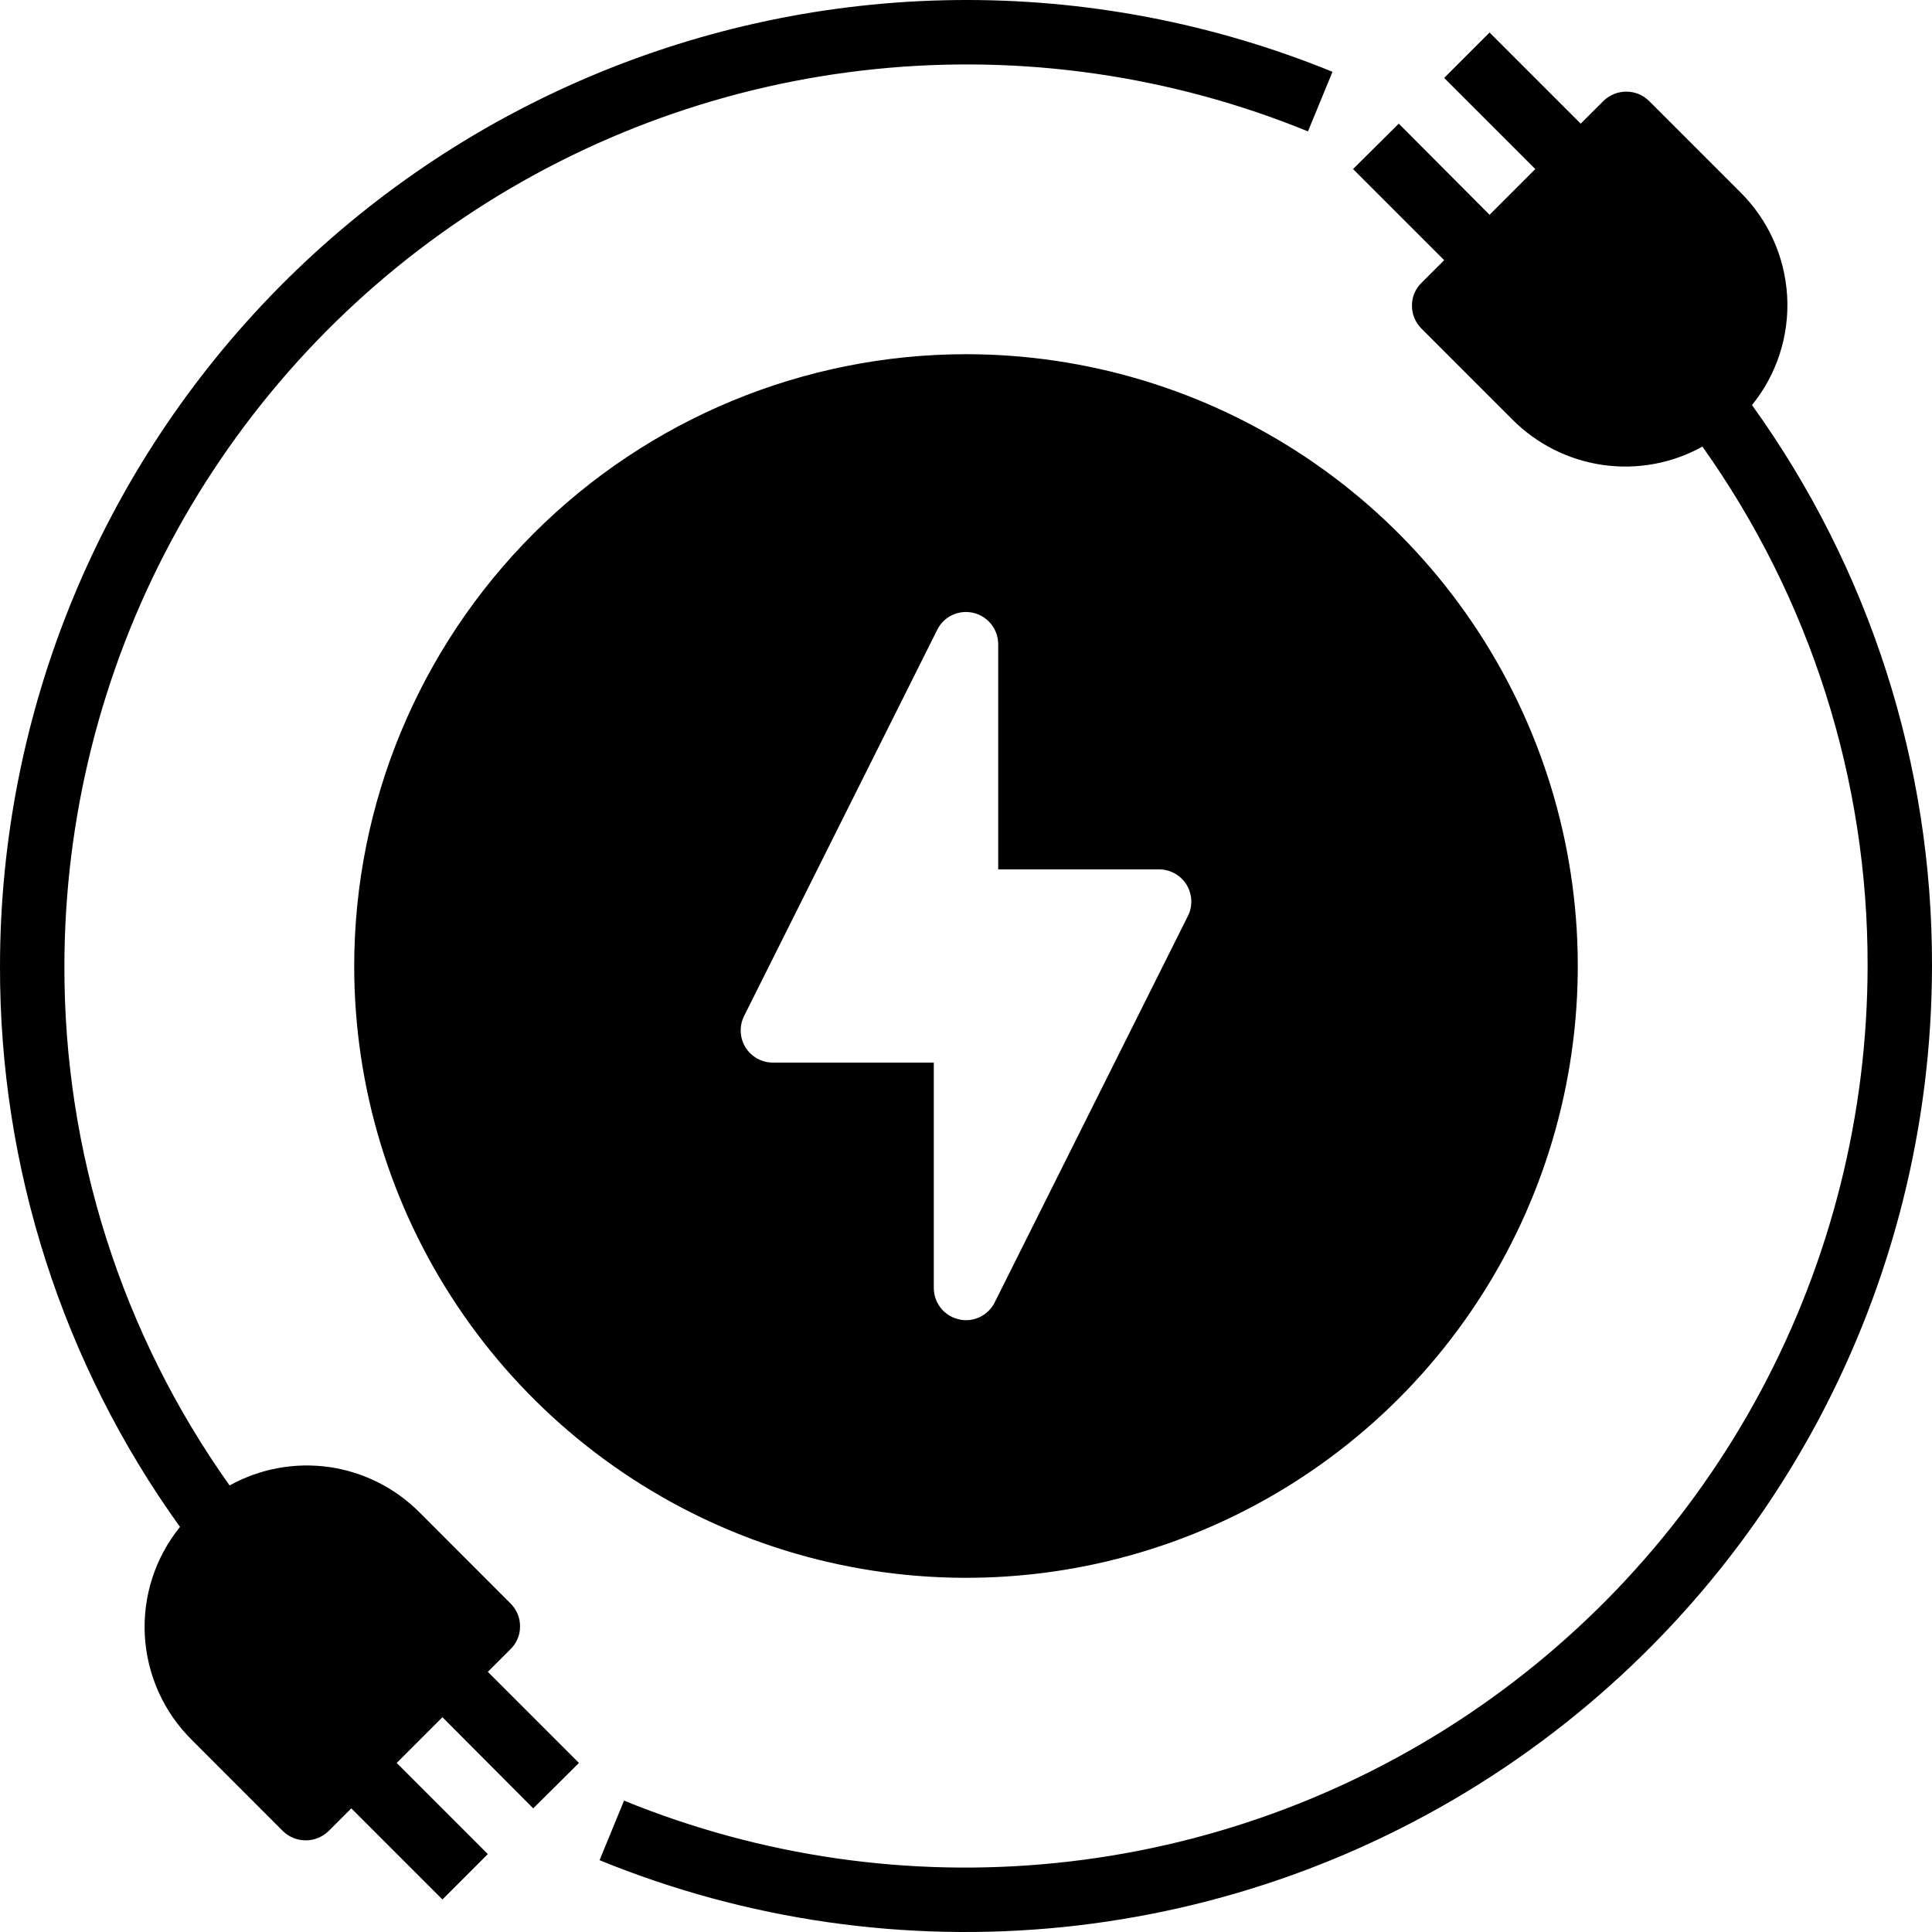 <svg width="30" height="30" viewBox="0 0 30 30" fill="none" xmlns="http://www.w3.org/2000/svg">
<path d="M14.83 0.001C10.883 0.049 7.113 1.65 4.337 4.457C1.561 7.265 0.003 11.052 5.30691e-05 15C-0.008 18.125 0.97 21.173 2.795 23.71C2.409 24.186 2.215 24.789 2.249 25.401C2.284 26.012 2.544 26.59 2.981 27.02L4.395 28.435C4.489 28.526 4.616 28.577 4.747 28.577C4.879 28.577 5.005 28.526 5.1 28.435L5.455 28.08L6.87 29.495L7.575 28.79L6.16 27.375L6.87 26.665L8.28 28.08L8.99 27.375L7.575 25.96L7.93 25.606C7.976 25.56 8.013 25.505 8.038 25.445C8.063 25.385 8.076 25.32 8.075 25.255C8.076 25.189 8.063 25.124 8.038 25.063C8.013 25.002 7.976 24.947 7.93 24.901L6.515 23.485C6.136 23.104 5.643 22.856 5.111 22.78C4.578 22.705 4.036 22.805 3.565 23.066C1.89 20.711 0.993 17.89 1 15C1.002 12.703 1.569 10.441 2.651 8.415C3.733 6.388 5.296 4.658 7.204 3.378C9.111 2.098 11.304 1.306 13.59 1.073C15.875 0.84 18.183 1.172 20.31 2.04L20.691 1.115C18.831 0.356 16.838 -0.023 14.83 0.001ZM23.13 0.505L22.425 1.21L23.84 2.625L23.13 3.335L21.72 1.92L21.01 2.625L22.425 4.04L22.07 4.395C22.024 4.44 21.987 4.495 21.962 4.555C21.937 4.615 21.924 4.68 21.925 4.745C21.924 4.811 21.937 4.876 21.962 4.937C21.987 4.998 22.024 5.053 22.07 5.1L23.485 6.515C23.864 6.896 24.357 7.144 24.89 7.22C25.422 7.296 25.964 7.196 26.435 6.935C28.11 9.29 29.007 12.11 29 15C28.998 17.297 28.431 19.559 27.349 21.586C26.267 23.612 24.704 25.342 22.797 26.622C20.889 27.902 18.696 28.694 16.41 28.927C14.125 29.161 11.817 28.828 9.69 27.96L9.31 28.885C11.588 29.816 14.061 30.172 16.51 29.923C18.959 29.673 21.309 28.825 23.353 27.453C25.397 26.082 27.072 24.228 28.232 22.057C29.391 19.885 29.998 17.462 30 15C30.008 11.875 29.03 8.827 27.205 6.29C27.591 5.814 27.785 5.211 27.751 4.6C27.716 3.988 27.456 3.411 27.02 2.981L25.605 1.566C25.511 1.474 25.385 1.423 25.253 1.423C25.121 1.423 24.995 1.474 24.9 1.566L24.545 1.92L23.13 0.505ZM15 5.5C12.481 5.502 10.066 6.504 8.285 8.285C6.504 10.066 5.502 12.481 5.5 15C5.5 16.879 6.057 18.716 7.101 20.278C8.145 21.84 9.629 23.058 11.365 23.777C13.101 24.496 15.011 24.684 16.853 24.318C18.696 23.951 20.389 23.046 21.718 21.718C23.046 20.389 23.951 18.696 24.317 16.854C24.684 15.011 24.496 13.101 23.777 11.365C23.058 9.629 21.84 8.145 20.278 7.101C18.716 6.057 16.879 5.5 15 5.5ZM15.001 9.503C15.133 9.503 15.259 9.556 15.353 9.649C15.446 9.742 15.499 9.868 15.5 10V13.5H18C18.085 13.5 18.169 13.522 18.243 13.564C18.318 13.606 18.38 13.666 18.425 13.738C18.469 13.811 18.495 13.894 18.498 13.979C18.502 14.064 18.484 14.149 18.445 14.225L15.445 20.225C15.404 20.307 15.34 20.377 15.262 20.425C15.183 20.474 15.092 20.5 15 20.5C14.961 20.5 14.922 20.495 14.885 20.485C14.775 20.46 14.678 20.398 14.608 20.31C14.538 20.221 14.5 20.113 14.5 20V16.5H12C11.915 16.5 11.831 16.478 11.757 16.436C11.682 16.395 11.62 16.334 11.575 16.262C11.531 16.189 11.505 16.107 11.502 16.021C11.498 15.936 11.517 15.852 11.555 15.775L14.555 9.776C14.597 9.693 14.661 9.624 14.739 9.576C14.818 9.528 14.909 9.503 15.001 9.503Z" fill="black"/>
</svg>
